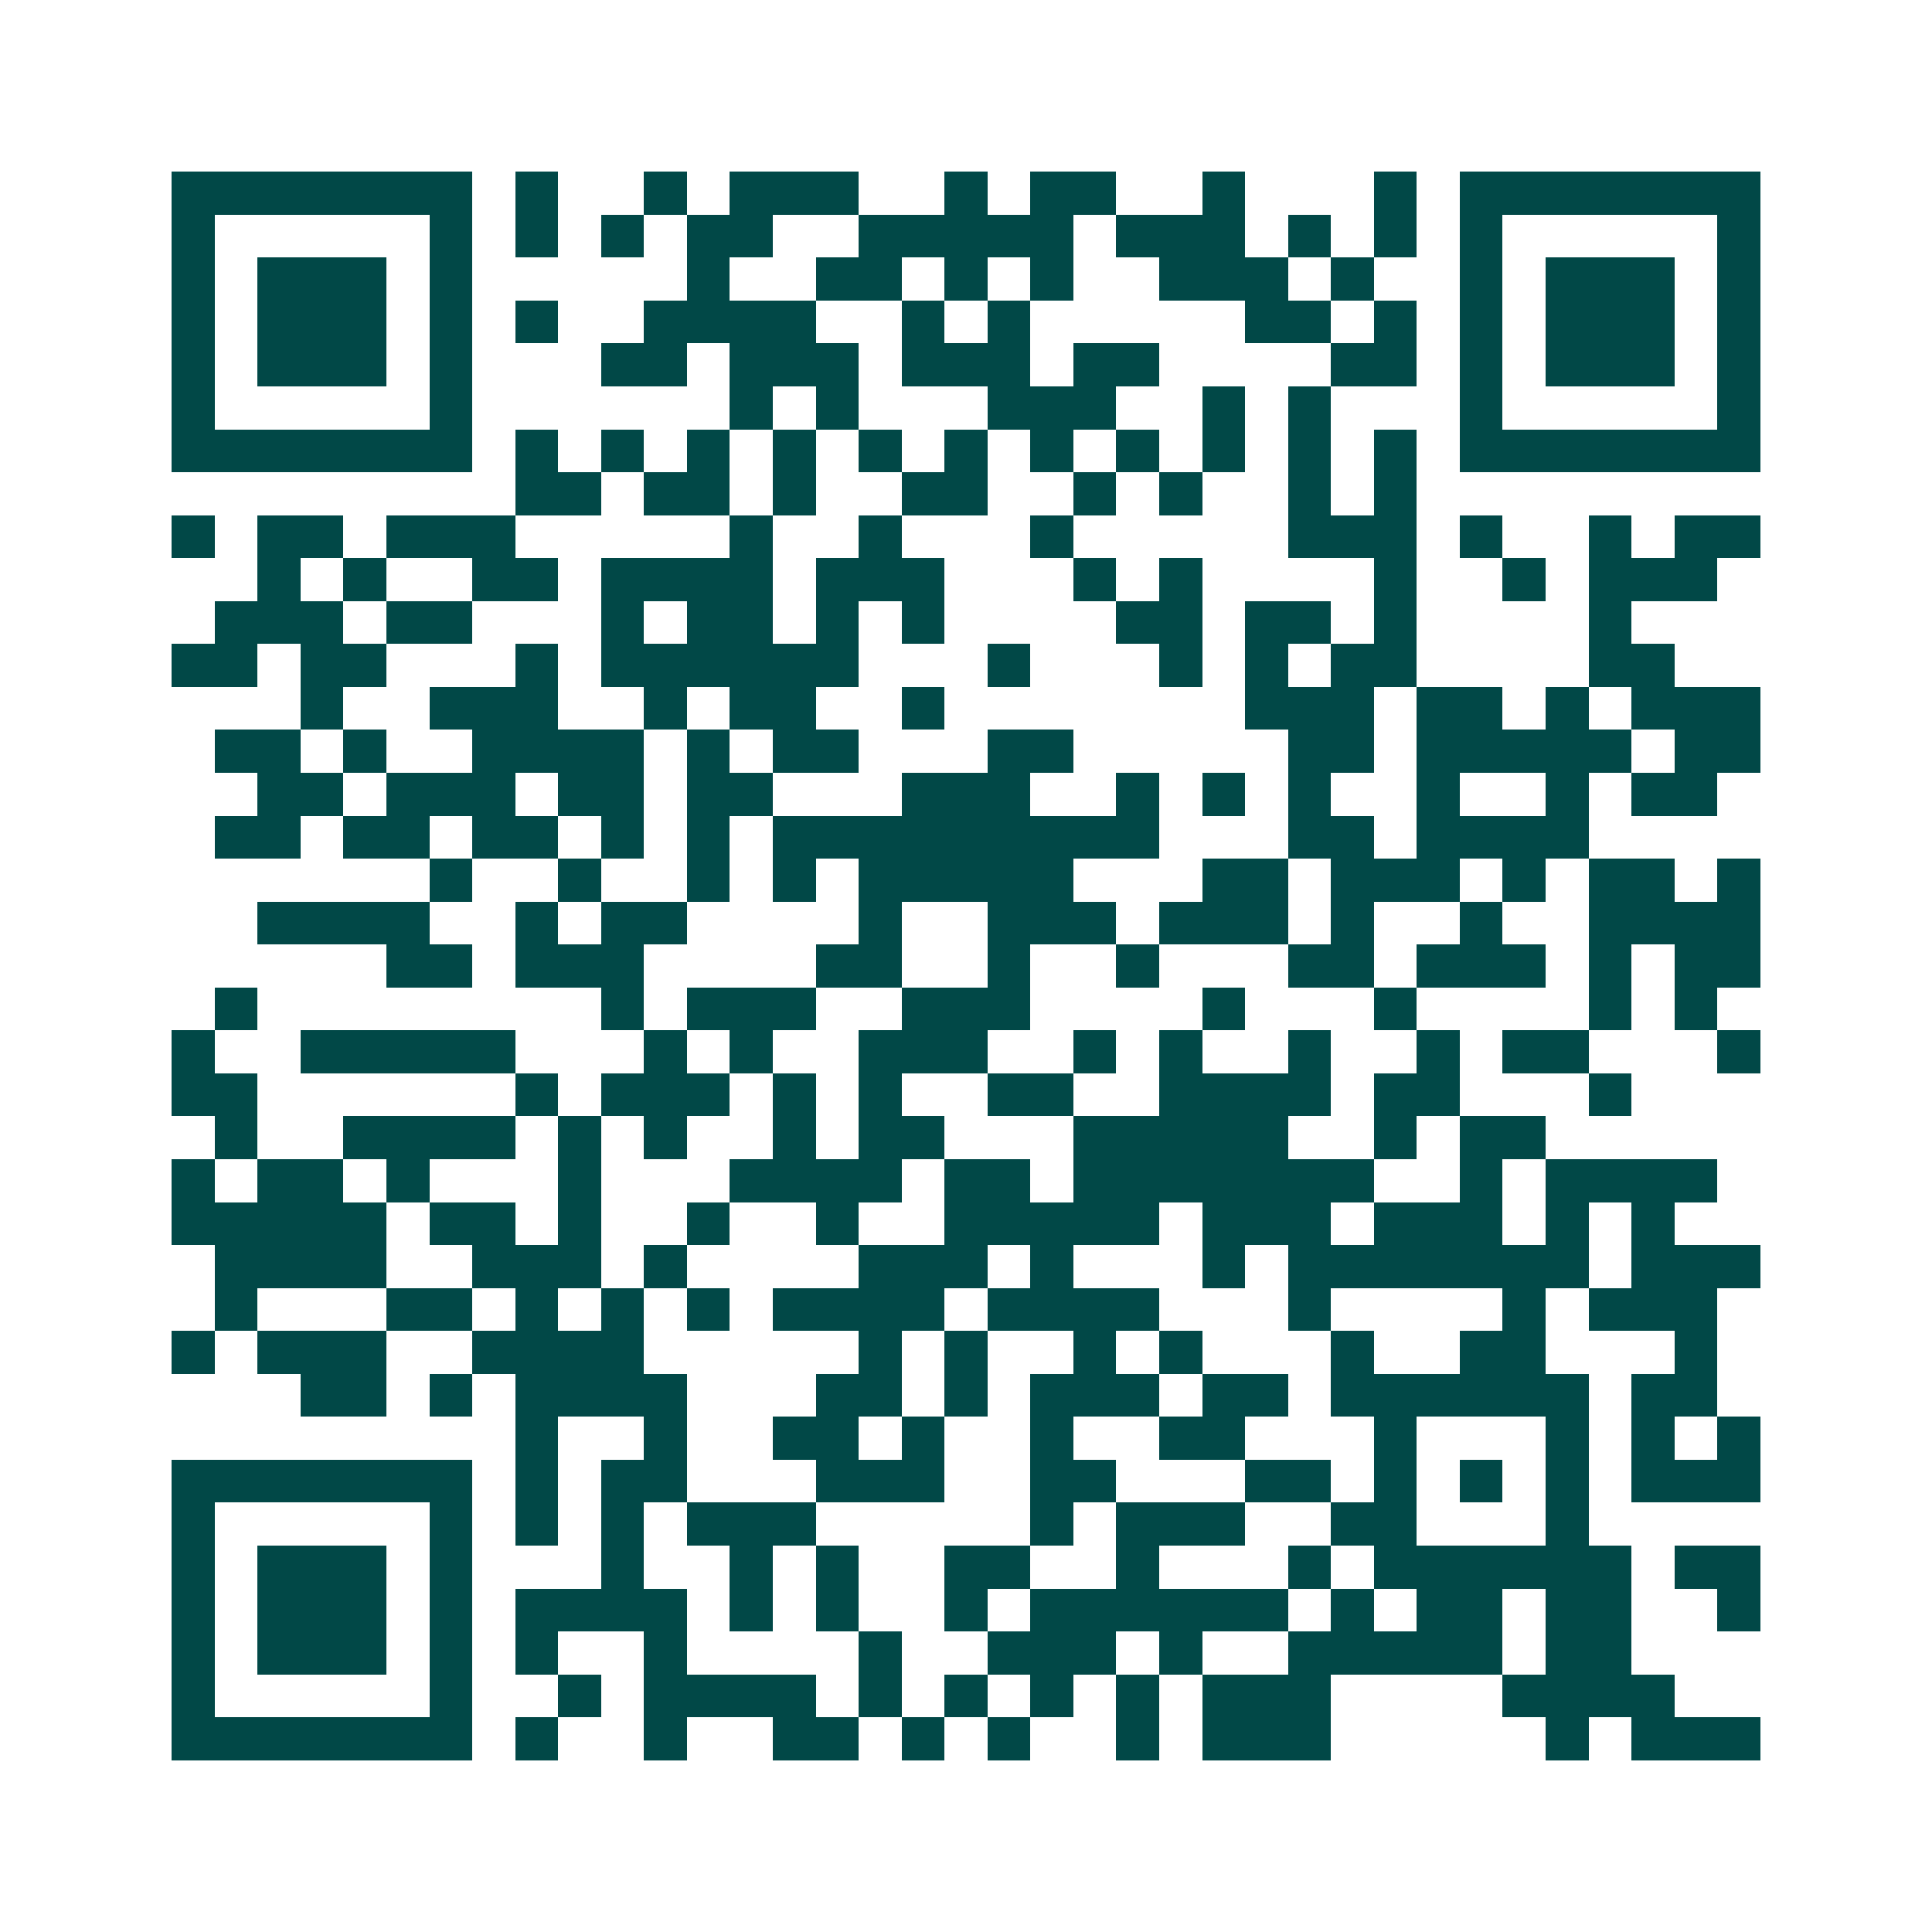 <svg xmlns="http://www.w3.org/2000/svg" width="200" height="200" viewBox="0 0 45 45" shape-rendering="crispEdges"><path fill="#ffffff" d="M0 0h45v45H0z"/><path stroke="#014847" d="M4 4.5h7m1 0h1m2 0h1m1 0h3m2 0h1m1 0h2m2 0h1m3 0h1m1 0h7M4 5.5h1m5 0h1m1 0h1m1 0h1m1 0h2m2 0h5m1 0h3m1 0h1m1 0h1m1 0h1m5 0h1M4 6.5h1m1 0h3m1 0h1m5 0h1m2 0h2m1 0h1m1 0h1m2 0h3m1 0h1m2 0h1m1 0h3m1 0h1M4 7.5h1m1 0h3m1 0h1m1 0h1m2 0h4m2 0h1m1 0h1m5 0h2m1 0h1m1 0h1m1 0h3m1 0h1M4 8.5h1m1 0h3m1 0h1m3 0h2m1 0h3m1 0h3m1 0h2m4 0h2m1 0h1m1 0h3m1 0h1M4 9.5h1m5 0h1m6 0h1m1 0h1m3 0h3m2 0h1m1 0h1m3 0h1m5 0h1M4 10.5h7m1 0h1m1 0h1m1 0h1m1 0h1m1 0h1m1 0h1m1 0h1m1 0h1m1 0h1m1 0h1m1 0h1m1 0h7M12 11.5h2m1 0h2m1 0h1m2 0h2m2 0h1m1 0h1m2 0h1m1 0h1M4 12.5h1m1 0h2m1 0h3m5 0h1m2 0h1m3 0h1m5 0h3m1 0h1m2 0h1m1 0h2M6 13.5h1m1 0h1m2 0h2m1 0h4m1 0h3m3 0h1m1 0h1m4 0h1m2 0h1m1 0h3M5 14.5h3m1 0h2m3 0h1m1 0h2m1 0h1m1 0h1m4 0h2m1 0h2m1 0h1m4 0h1M4 15.5h2m1 0h2m3 0h1m1 0h6m3 0h1m3 0h1m1 0h1m1 0h2m4 0h2M7 16.5h1m2 0h3m2 0h1m1 0h2m2 0h1m7 0h3m1 0h2m1 0h1m1 0h3M5 17.5h2m1 0h1m2 0h4m1 0h1m1 0h2m3 0h2m5 0h2m1 0h5m1 0h2M6 18.5h2m1 0h3m1 0h2m1 0h2m3 0h3m2 0h1m1 0h1m1 0h1m2 0h1m2 0h1m1 0h2M5 19.5h2m1 0h2m1 0h2m1 0h1m1 0h1m1 0h9m3 0h2m1 0h4M10 20.5h1m2 0h1m2 0h1m1 0h1m1 0h5m3 0h2m1 0h3m1 0h1m1 0h2m1 0h1M6 21.5h4m2 0h1m1 0h2m4 0h1m2 0h3m1 0h3m1 0h1m2 0h1m2 0h4M9 22.5h2m1 0h3m4 0h2m2 0h1m2 0h1m3 0h2m1 0h3m1 0h1m1 0h2M5 23.5h1m8 0h1m1 0h3m2 0h3m4 0h1m3 0h1m4 0h1m1 0h1M4 24.5h1m2 0h5m3 0h1m1 0h1m2 0h3m2 0h1m1 0h1m2 0h1m2 0h1m1 0h2m3 0h1M4 25.5h2m6 0h1m1 0h3m1 0h1m1 0h1m2 0h2m2 0h4m1 0h2m3 0h1M5 26.5h1m2 0h4m1 0h1m1 0h1m2 0h1m1 0h2m3 0h5m2 0h1m1 0h2M4 27.5h1m1 0h2m1 0h1m3 0h1m3 0h4m1 0h2m1 0h7m2 0h1m1 0h4M4 28.5h5m1 0h2m1 0h1m2 0h1m2 0h1m2 0h5m1 0h3m1 0h3m1 0h1m1 0h1M5 29.5h4m2 0h3m1 0h1m4 0h3m1 0h1m3 0h1m1 0h7m1 0h3M5 30.5h1m3 0h2m1 0h1m1 0h1m1 0h1m1 0h4m1 0h4m3 0h1m4 0h1m1 0h3M4 31.5h1m1 0h3m2 0h4m5 0h1m1 0h1m2 0h1m1 0h1m3 0h1m2 0h2m3 0h1M7 32.5h2m1 0h1m1 0h4m3 0h2m1 0h1m1 0h3m1 0h2m1 0h6m1 0h2M12 33.5h1m2 0h1m2 0h2m1 0h1m2 0h1m2 0h2m3 0h1m3 0h1m1 0h1m1 0h1M4 34.5h7m1 0h1m1 0h2m3 0h3m2 0h2m3 0h2m1 0h1m1 0h1m1 0h1m1 0h3M4 35.5h1m5 0h1m1 0h1m1 0h1m1 0h3m5 0h1m1 0h3m2 0h2m3 0h1M4 36.5h1m1 0h3m1 0h1m3 0h1m2 0h1m1 0h1m2 0h2m2 0h1m3 0h1m1 0h6m1 0h2M4 37.5h1m1 0h3m1 0h1m1 0h4m1 0h1m1 0h1m2 0h1m1 0h6m1 0h1m1 0h2m1 0h2m2 0h1M4 38.5h1m1 0h3m1 0h1m1 0h1m2 0h1m4 0h1m2 0h3m1 0h1m2 0h5m1 0h2M4 39.5h1m5 0h1m2 0h1m1 0h4m1 0h1m1 0h1m1 0h1m1 0h1m1 0h3m4 0h4M4 40.5h7m1 0h1m2 0h1m2 0h2m1 0h1m1 0h1m2 0h1m1 0h3m5 0h1m1 0h3"/></svg>
